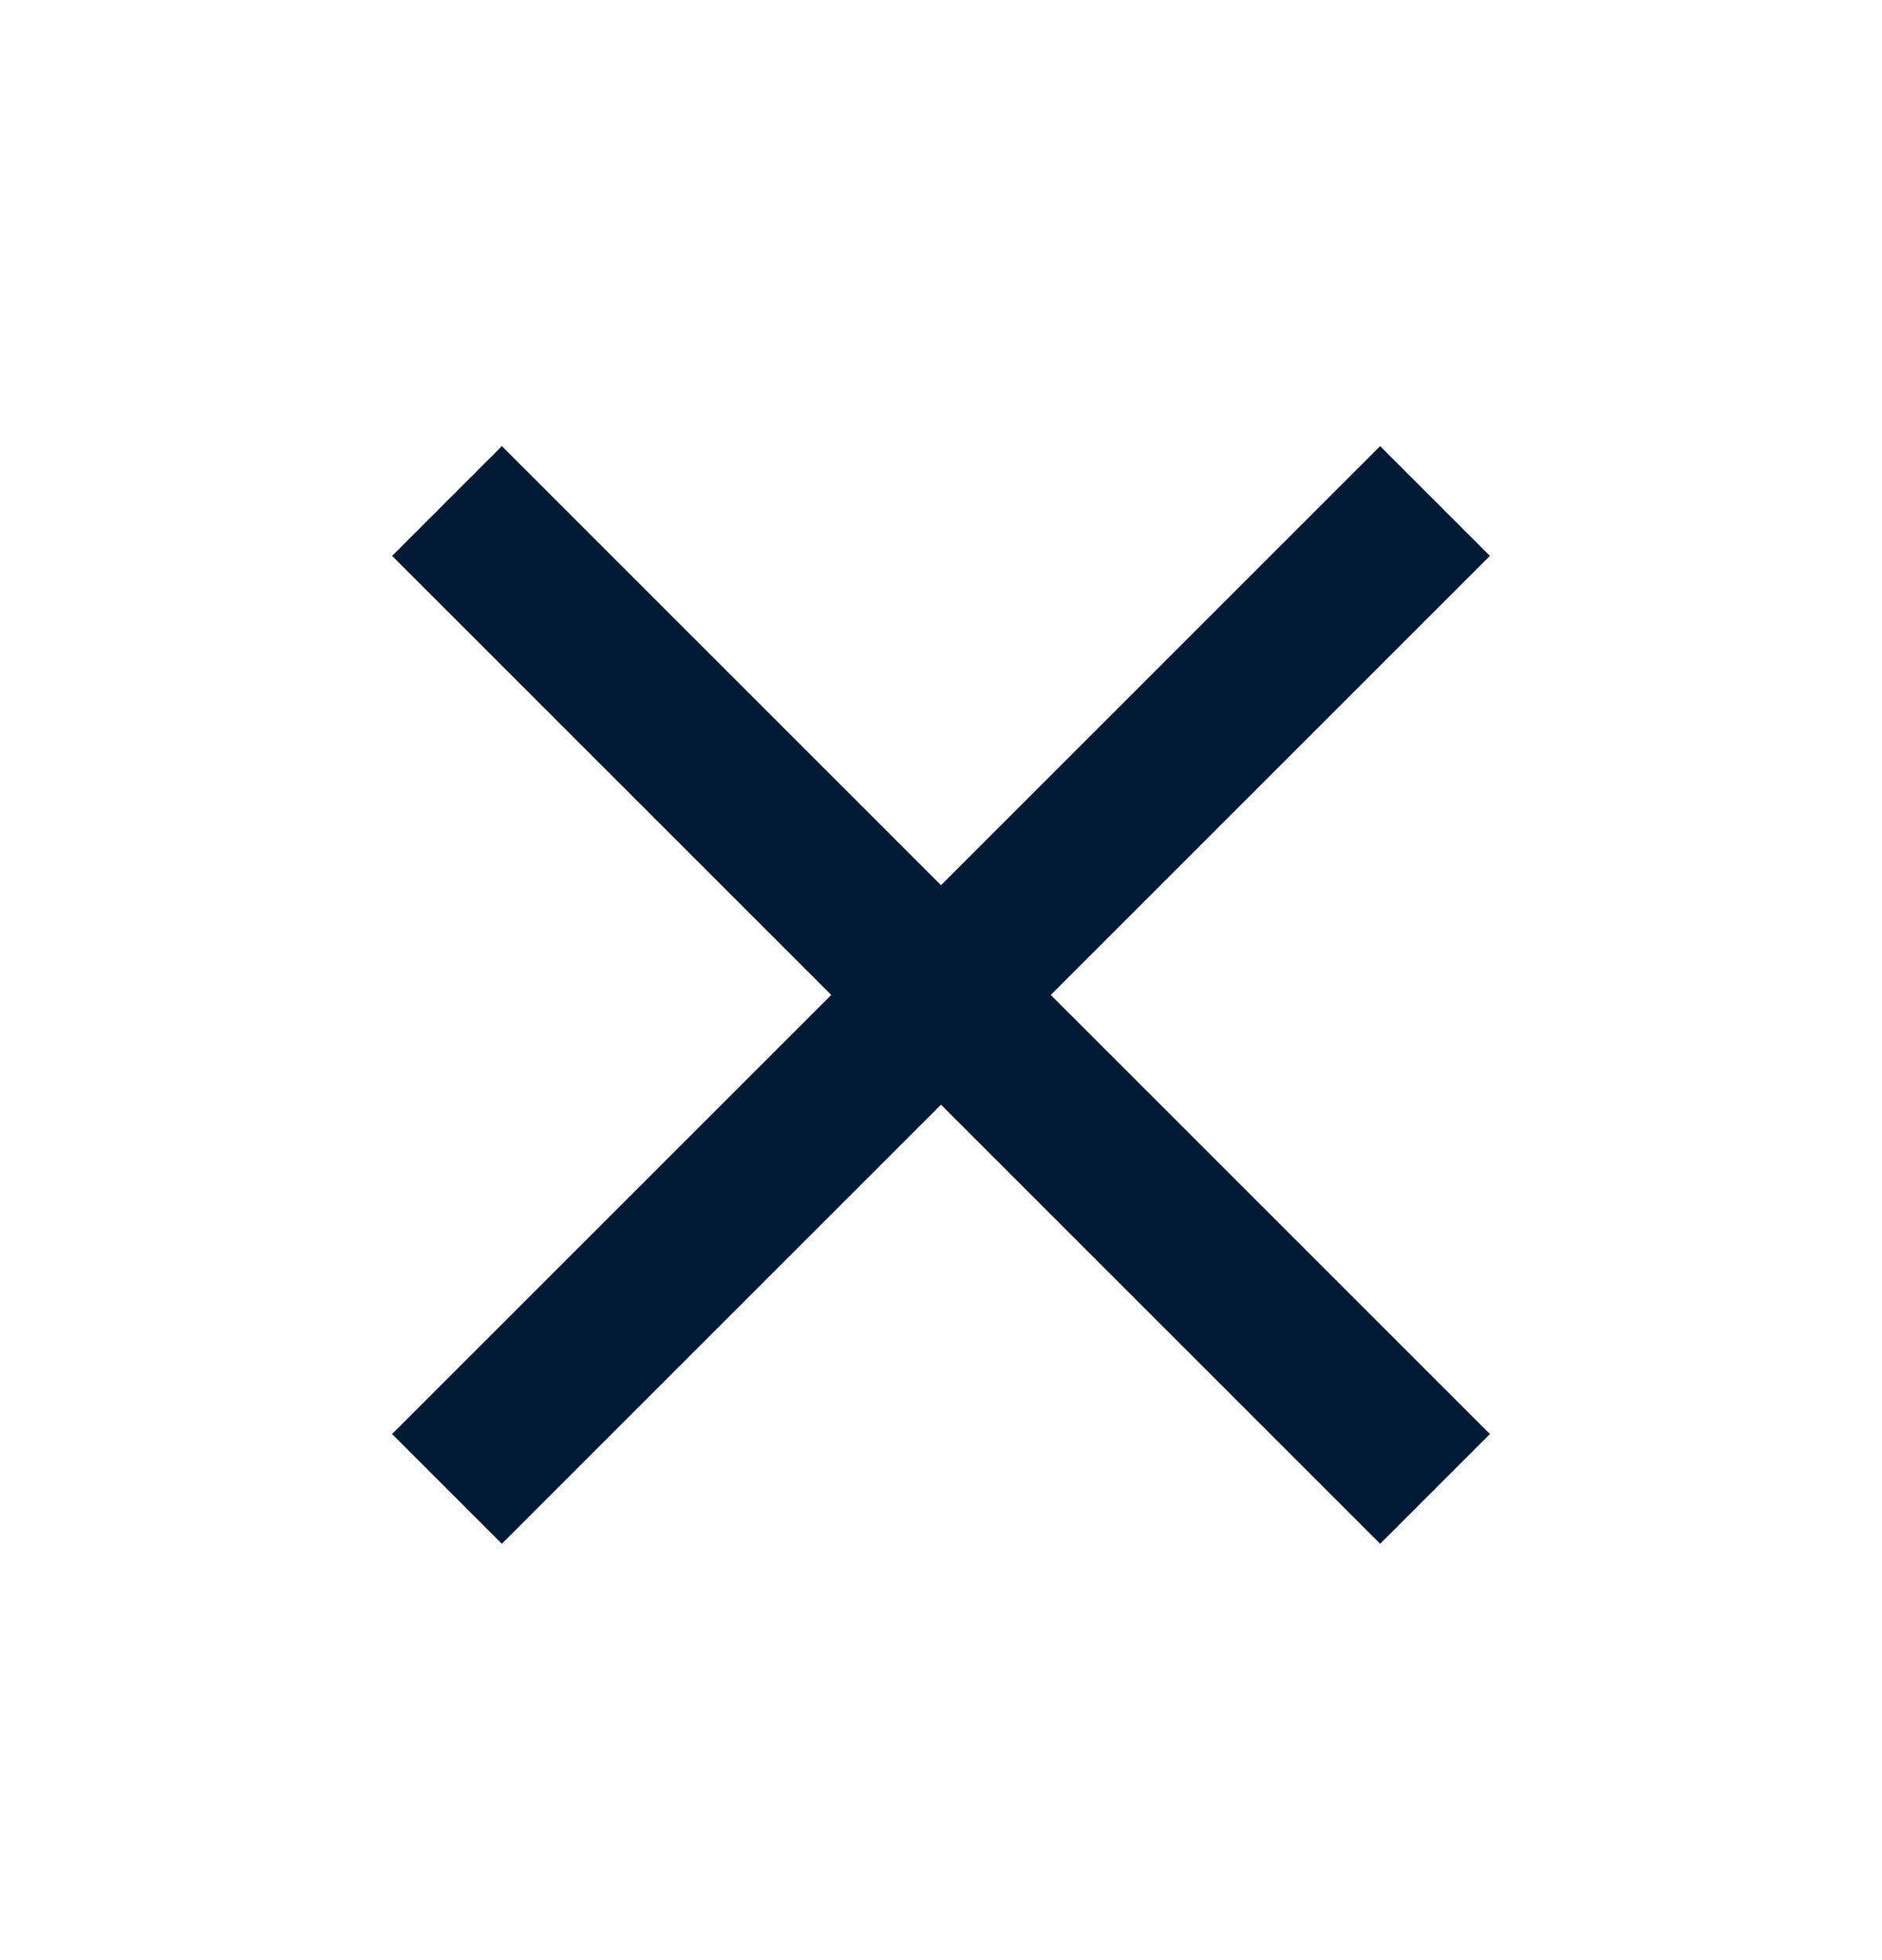 <svg width="24" height="25" viewBox="0 0 24 25" fill="none" xmlns="http://www.w3.org/2000/svg">
<path d="M6.4 19.69L5 18.29L10.6 12.69L5 7.09L6.4 5.69L12 11.29L17.6 5.69L19 7.09L13.4 12.69L19 18.29L17.6 19.69L12 14.09L6.4 19.69Z" fill="#001A35"/>
</svg>

